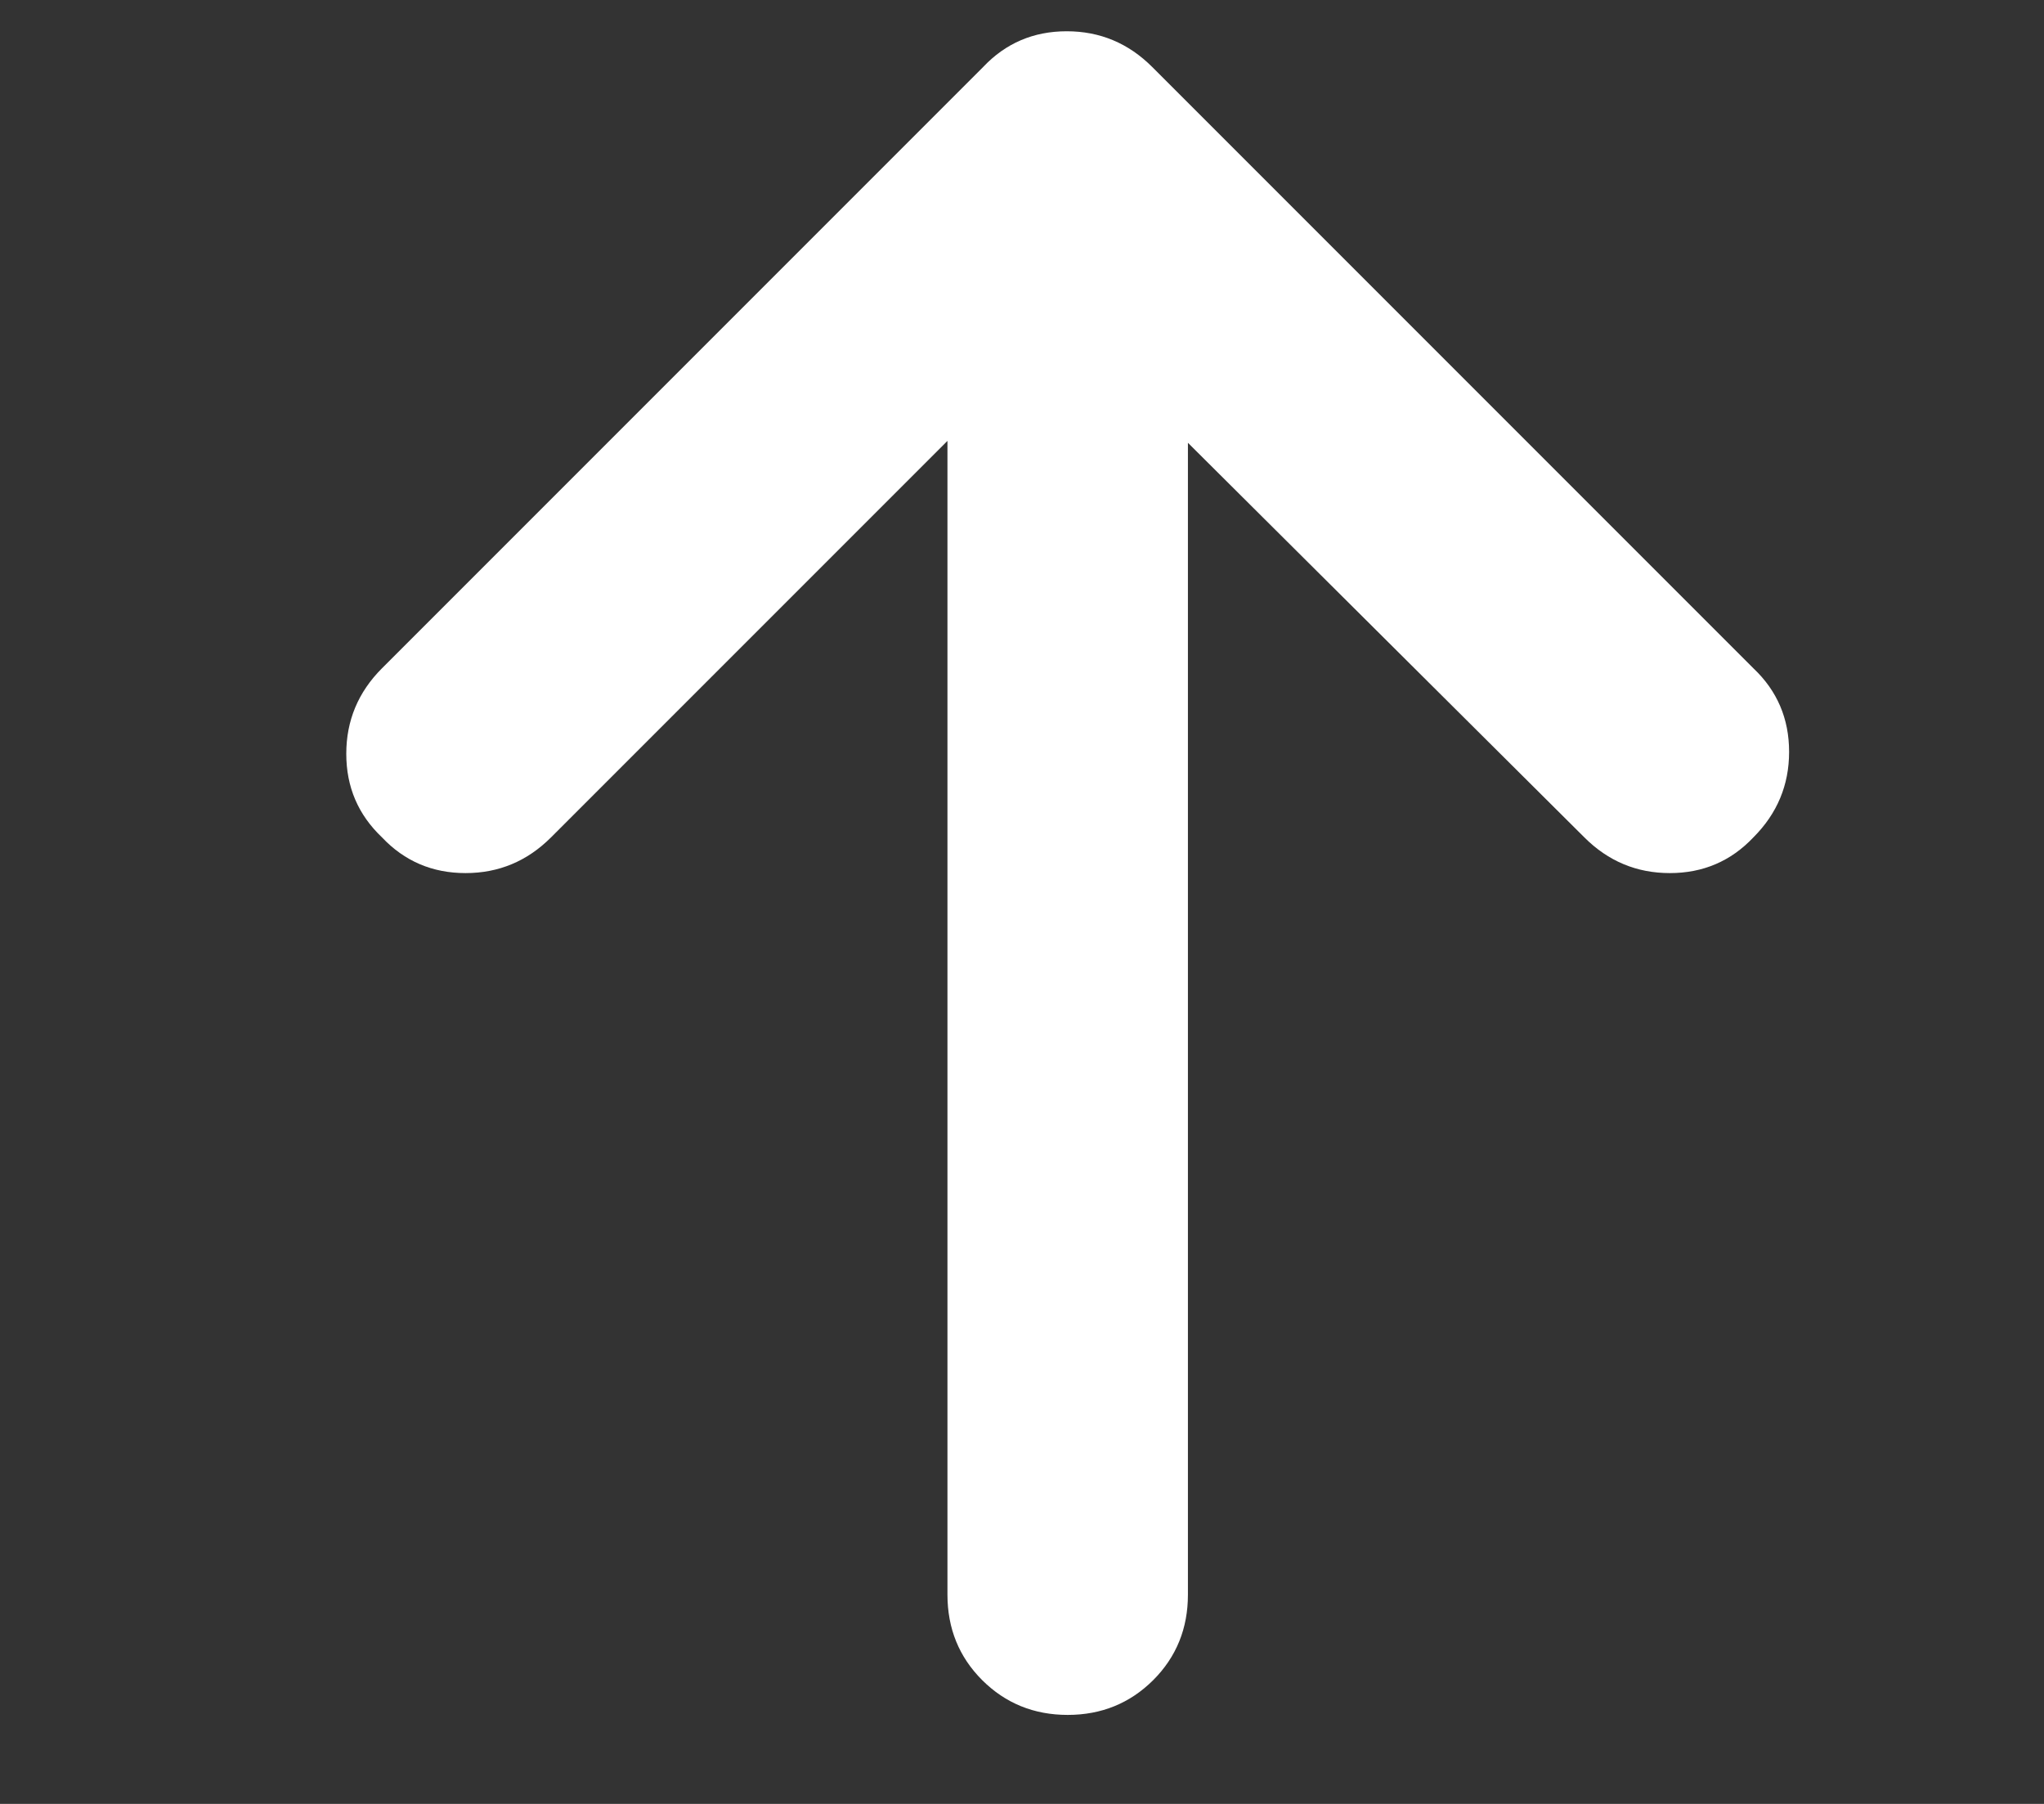 <svg width="17" height="15" viewBox="0 0 17 15" fill="none" xmlns="http://www.w3.org/2000/svg">
<rect x="0" y="0" width="17" height="15" fill="#333333" stroke="none"/>
<g clip-path="url(#clip0_496_3081)">
<path d="M9.583 0.557C9.385 0.359 9.148 0.26 8.872 0.26C8.596 0.26 8.364 0.359 8.177 0.557L3.177 5.557C2.979 5.755 2.88 5.992 2.88 6.268C2.88 6.544 2.979 6.775 3.177 6.963C3.364 7.161 3.596 7.26 3.872 7.26C4.148 7.26 4.385 7.161 4.583 6.963L7.88 3.666V13.26C7.88 13.541 7.976 13.778 8.169 13.971C8.362 14.163 8.599 14.26 8.88 14.26C9.161 14.26 9.398 14.163 9.591 13.971C9.784 13.778 9.88 13.541 9.88 13.26V3.682L13.177 6.963C13.375 7.161 13.612 7.26 13.888 7.26C14.164 7.26 14.396 7.161 14.583 6.963C14.781 6.765 14.88 6.528 14.88 6.252C14.88 5.976 14.781 5.744 14.583 5.557L9.583 0.557Z" fill="white"/>
</g>
<defs>
<clipPath id="clip0_496_3081">
<rect width="14" height="16" fill="white" transform="matrix(0 -1 -1 0 16.88 14.26)"/>
</clipPath>
</defs>
</svg>
